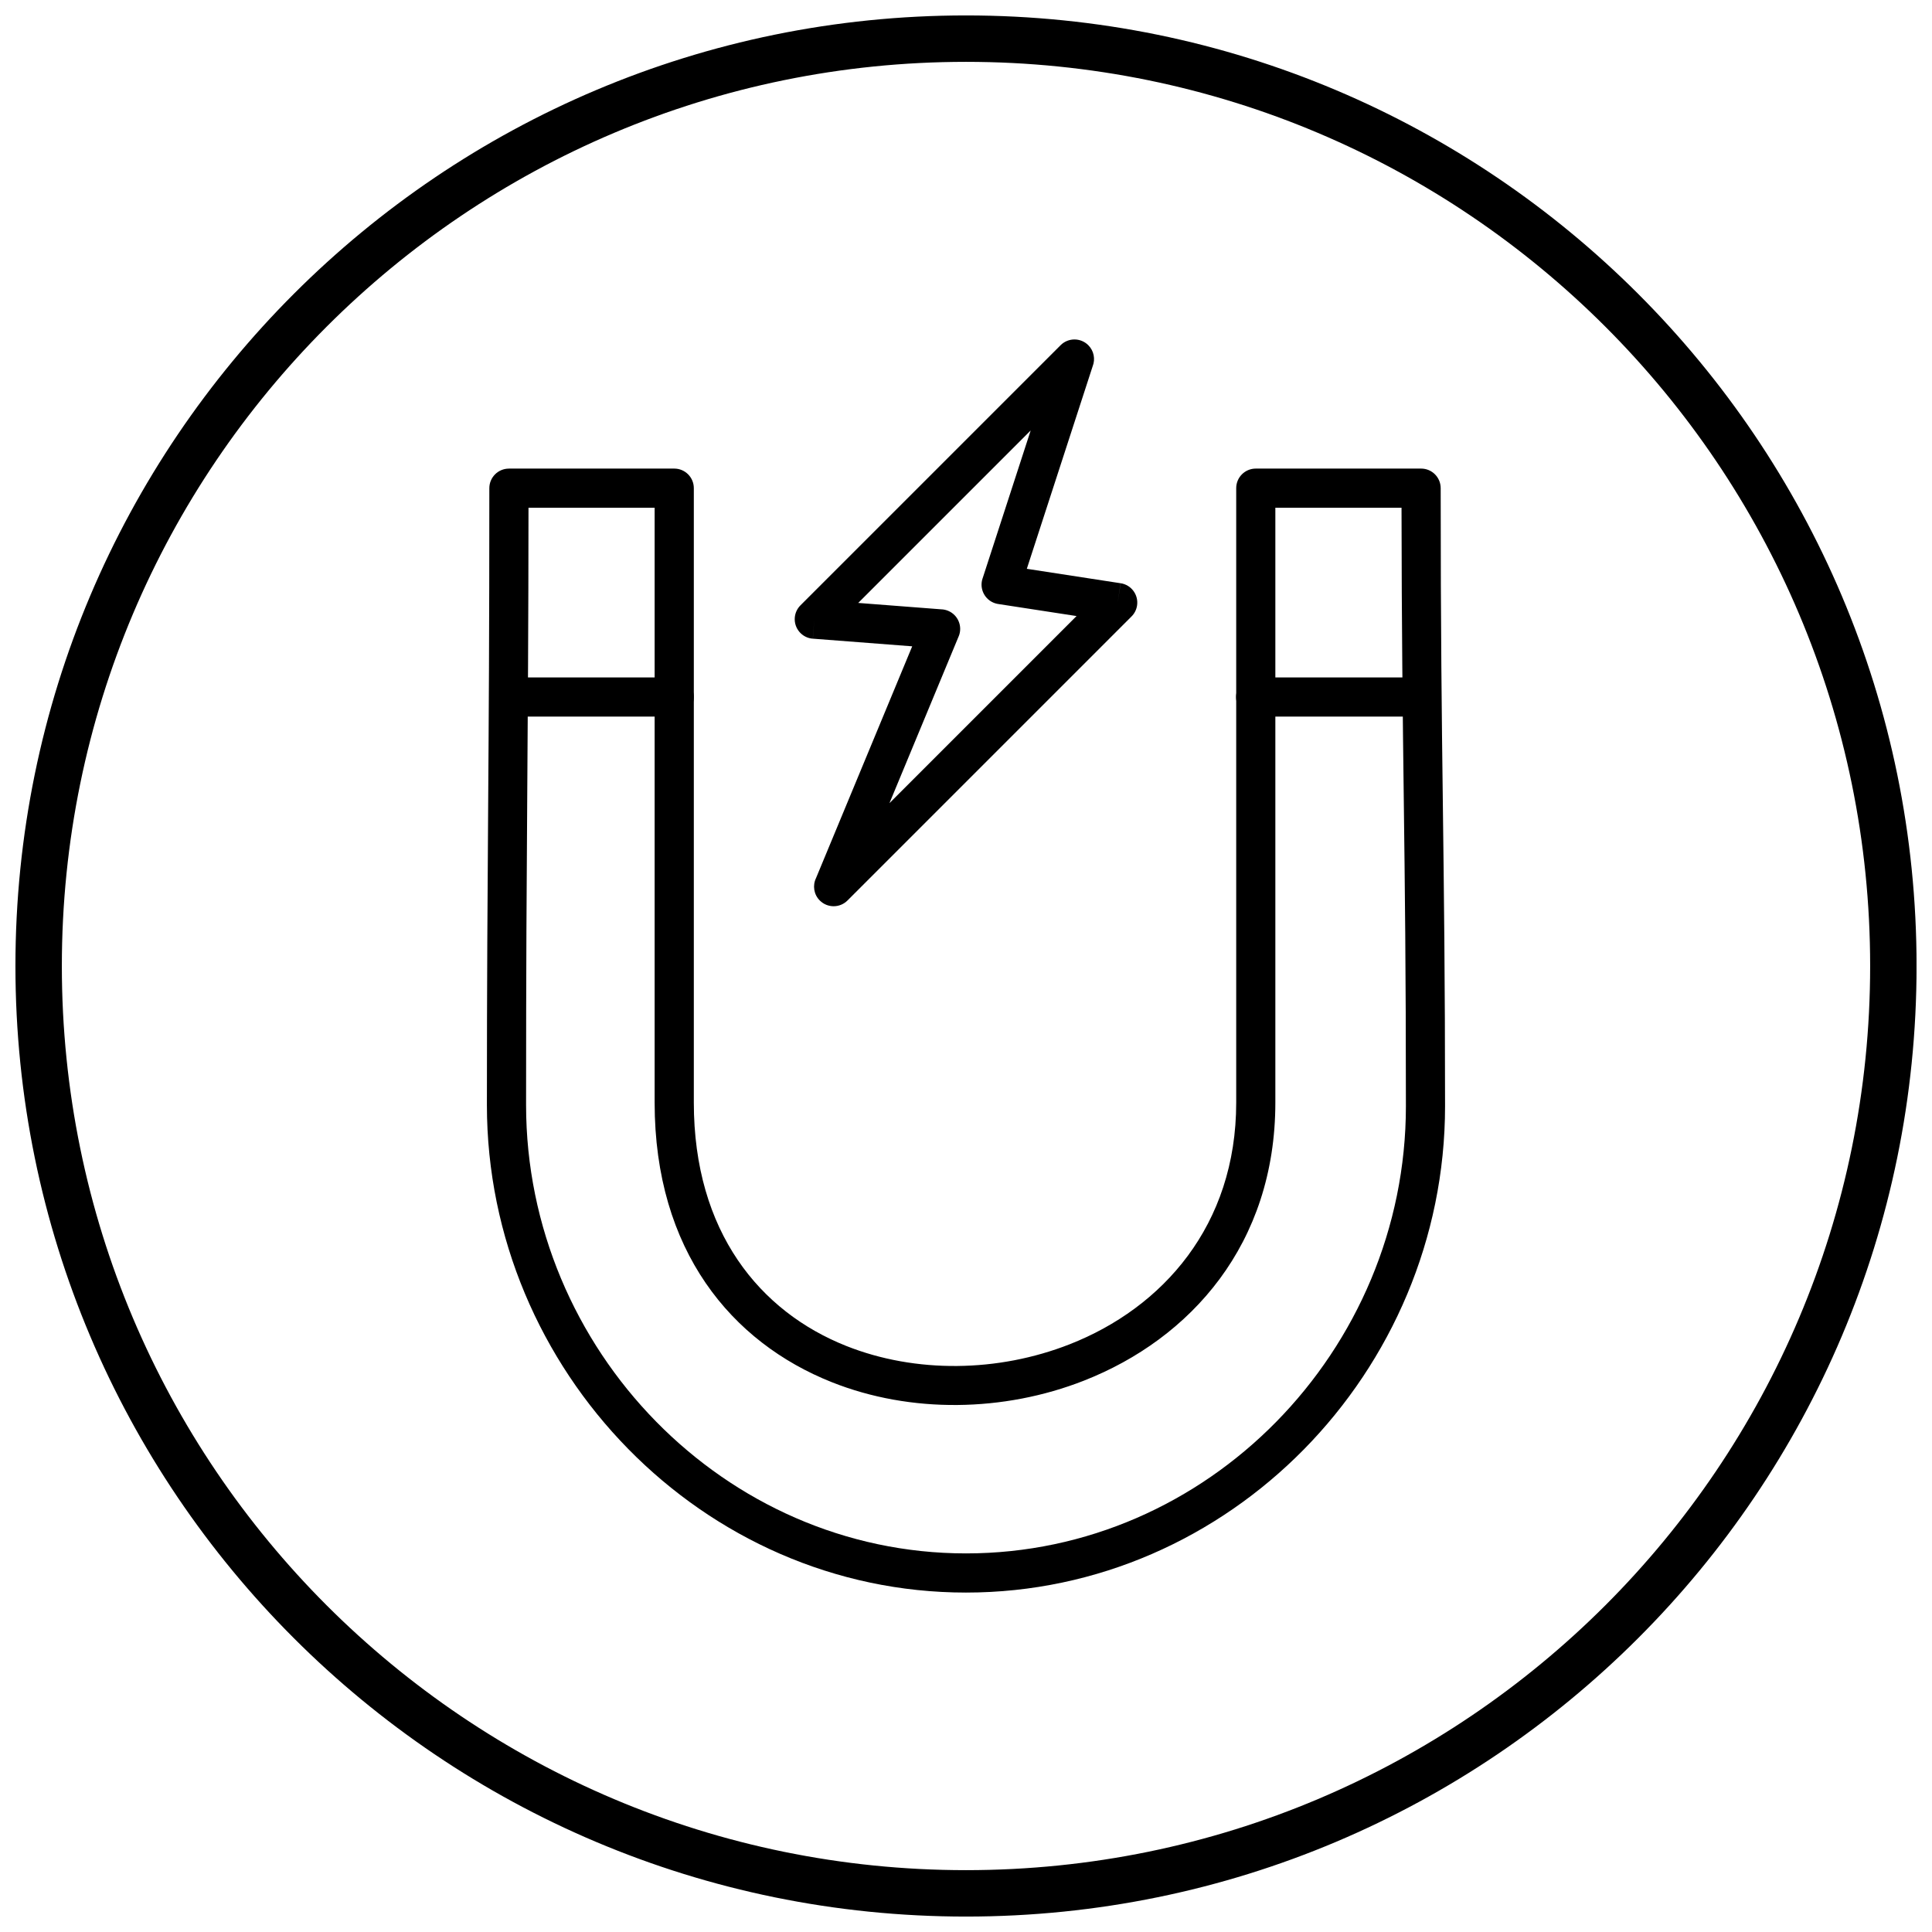 <?xml version="1.0" encoding="UTF-8"?>
<!-- Uploaded to: SVG Repo, www.svgrepo.com, Generator: SVG Repo Mixer Tools -->
<svg width="800px" height="800px" version="1.1" viewBox="144 144 512 512" xmlns="http://www.w3.org/2000/svg">
 <defs>
  <clipPath id="a">
   <path d="m148.09 148.09h503.81v503.81h-503.81z"/>
  </clipPath>
 </defs>
 <path d="m278.87 268.18h43.812c2.867 0 5.188 2.324 5.188 5.188v162.82c0 34.336 17.574 55.422 40.379 64.496 9.203 3.66 19.266 5.406 29.402 5.316 10.137-0.09 20.344-2.035 29.824-5.754 24.625-9.664 44.133-31.477 44.133-64.059v-162.82c0-2.867 2.324-5.188 5.188-5.188h43.812c2.867 0 5.188 2.324 5.188 5.188 0 37.746 0.285 60.441 0.566 82.984 0.297 23.855 0.594 47.551 0.594 80.797 0 35.156-14.312 67.484-37.426 90.969-22.961 23.324-54.602 37.93-89.535 37.93-34.918 0-66.539-14.664-89.492-38.043-23.141-23.57-37.469-56-37.469-91.172 0-31.684 0.168-55.887 0.34-80.289 0.152-21.887 0.305-43.961 0.305-83.168 0-2.867 2.324-5.188 5.188-5.188zm38.625 10.379h-33.438c-0.016 30.879-0.18 54.543-0.344 78.02-0.148 21.492-0.297 42.805-0.297 80.25 0 32.387 13.184 62.234 34.469 83.918 21.07 21.461 50.086 34.922 82.113 34.922 32.055 0 61.086-13.402 82.156-34.809 21.262-21.602 34.426-51.348 34.426-83.711 0-36.348-0.277-58.441-0.555-80.676-0.285-22.93-0.574-46-0.605-77.918h-33.438v157.63c0 37.496-22.43 62.594-50.742 73.707-10.613 4.164-22.082 6.344-33.516 6.445-11.434 0.102-22.832-1.883-33.293-6.047-26.516-10.547-46.945-34.809-46.945-74.105v-157.63z"/>
 <path d="m278.84 323.53c-2.867 0-5.188 2.324-5.188 5.188 0 2.867 2.324 5.188 5.188 5.188h43.848c2.867 0 5.188-2.324 5.188-5.188 0-2.867-2.324-5.188-5.188-5.188z"/>
 <path d="m476.76 323.53c-2.867 0-5.188 2.324-5.188 5.188 0 2.867 2.324 5.188 5.188 5.188h43.848c2.867 0 5.188-2.324 5.188-5.188 0-2.867-2.324-5.188-5.188-5.188z"/>
 <path d="m416.12 294.74 24.852 3.824-0.77 5.129 0.789-5.129c2.832 0.434 4.777 3.086 4.34 5.918-0.18 1.164-0.73 2.176-1.516 2.934l-75.223 75.223c-2.027 2.027-5.312 2.027-7.34 0-1.609-1.609-1.941-4.019-0.988-5.957l25.48-61.402-26.332-2.027 0.387-5.168-0.398 5.176c-2.856-0.219-4.996-2.715-4.777-5.57 0.102-1.305 0.676-2.461 1.543-3.309l68.902-68.902c2.027-2.027 5.312-2.027 7.34 0 1.508 1.508 1.895 3.719 1.156 5.582l-17.449 53.684zm13.176 12.52-20.566-3.164c-0.34-0.039-0.684-0.113-1.023-0.223-2.727-0.887-4.215-3.812-3.332-6.539l4.934 1.605-4.926-1.602 12.758-39.258-45.703 45.703 21.961 1.691c0.621 0.016 1.25 0.145 1.859 0.395 2.648 1.098 3.902 4.137 2.805 6.781l-4.793-1.988 4.785 1.988-18.34 44.195 49.578-49.578z"/>
 <g clip-path="url(#a)">
  <path d="m400 148.09c139.12 0 251.91 112.78 251.91 251.91s-112.78 251.91-251.91 251.91-251.91-112.78-251.91-251.91 112.78-251.91 251.91-251.91zm0 12.301c132.33 0 239.61 107.27 239.61 239.61s-107.27 239.61-239.61 239.61-239.61-107.27-239.61-239.61 107.27-239.61 239.61-239.61z" fill-rule="evenodd"/>
 </g>
</svg>
